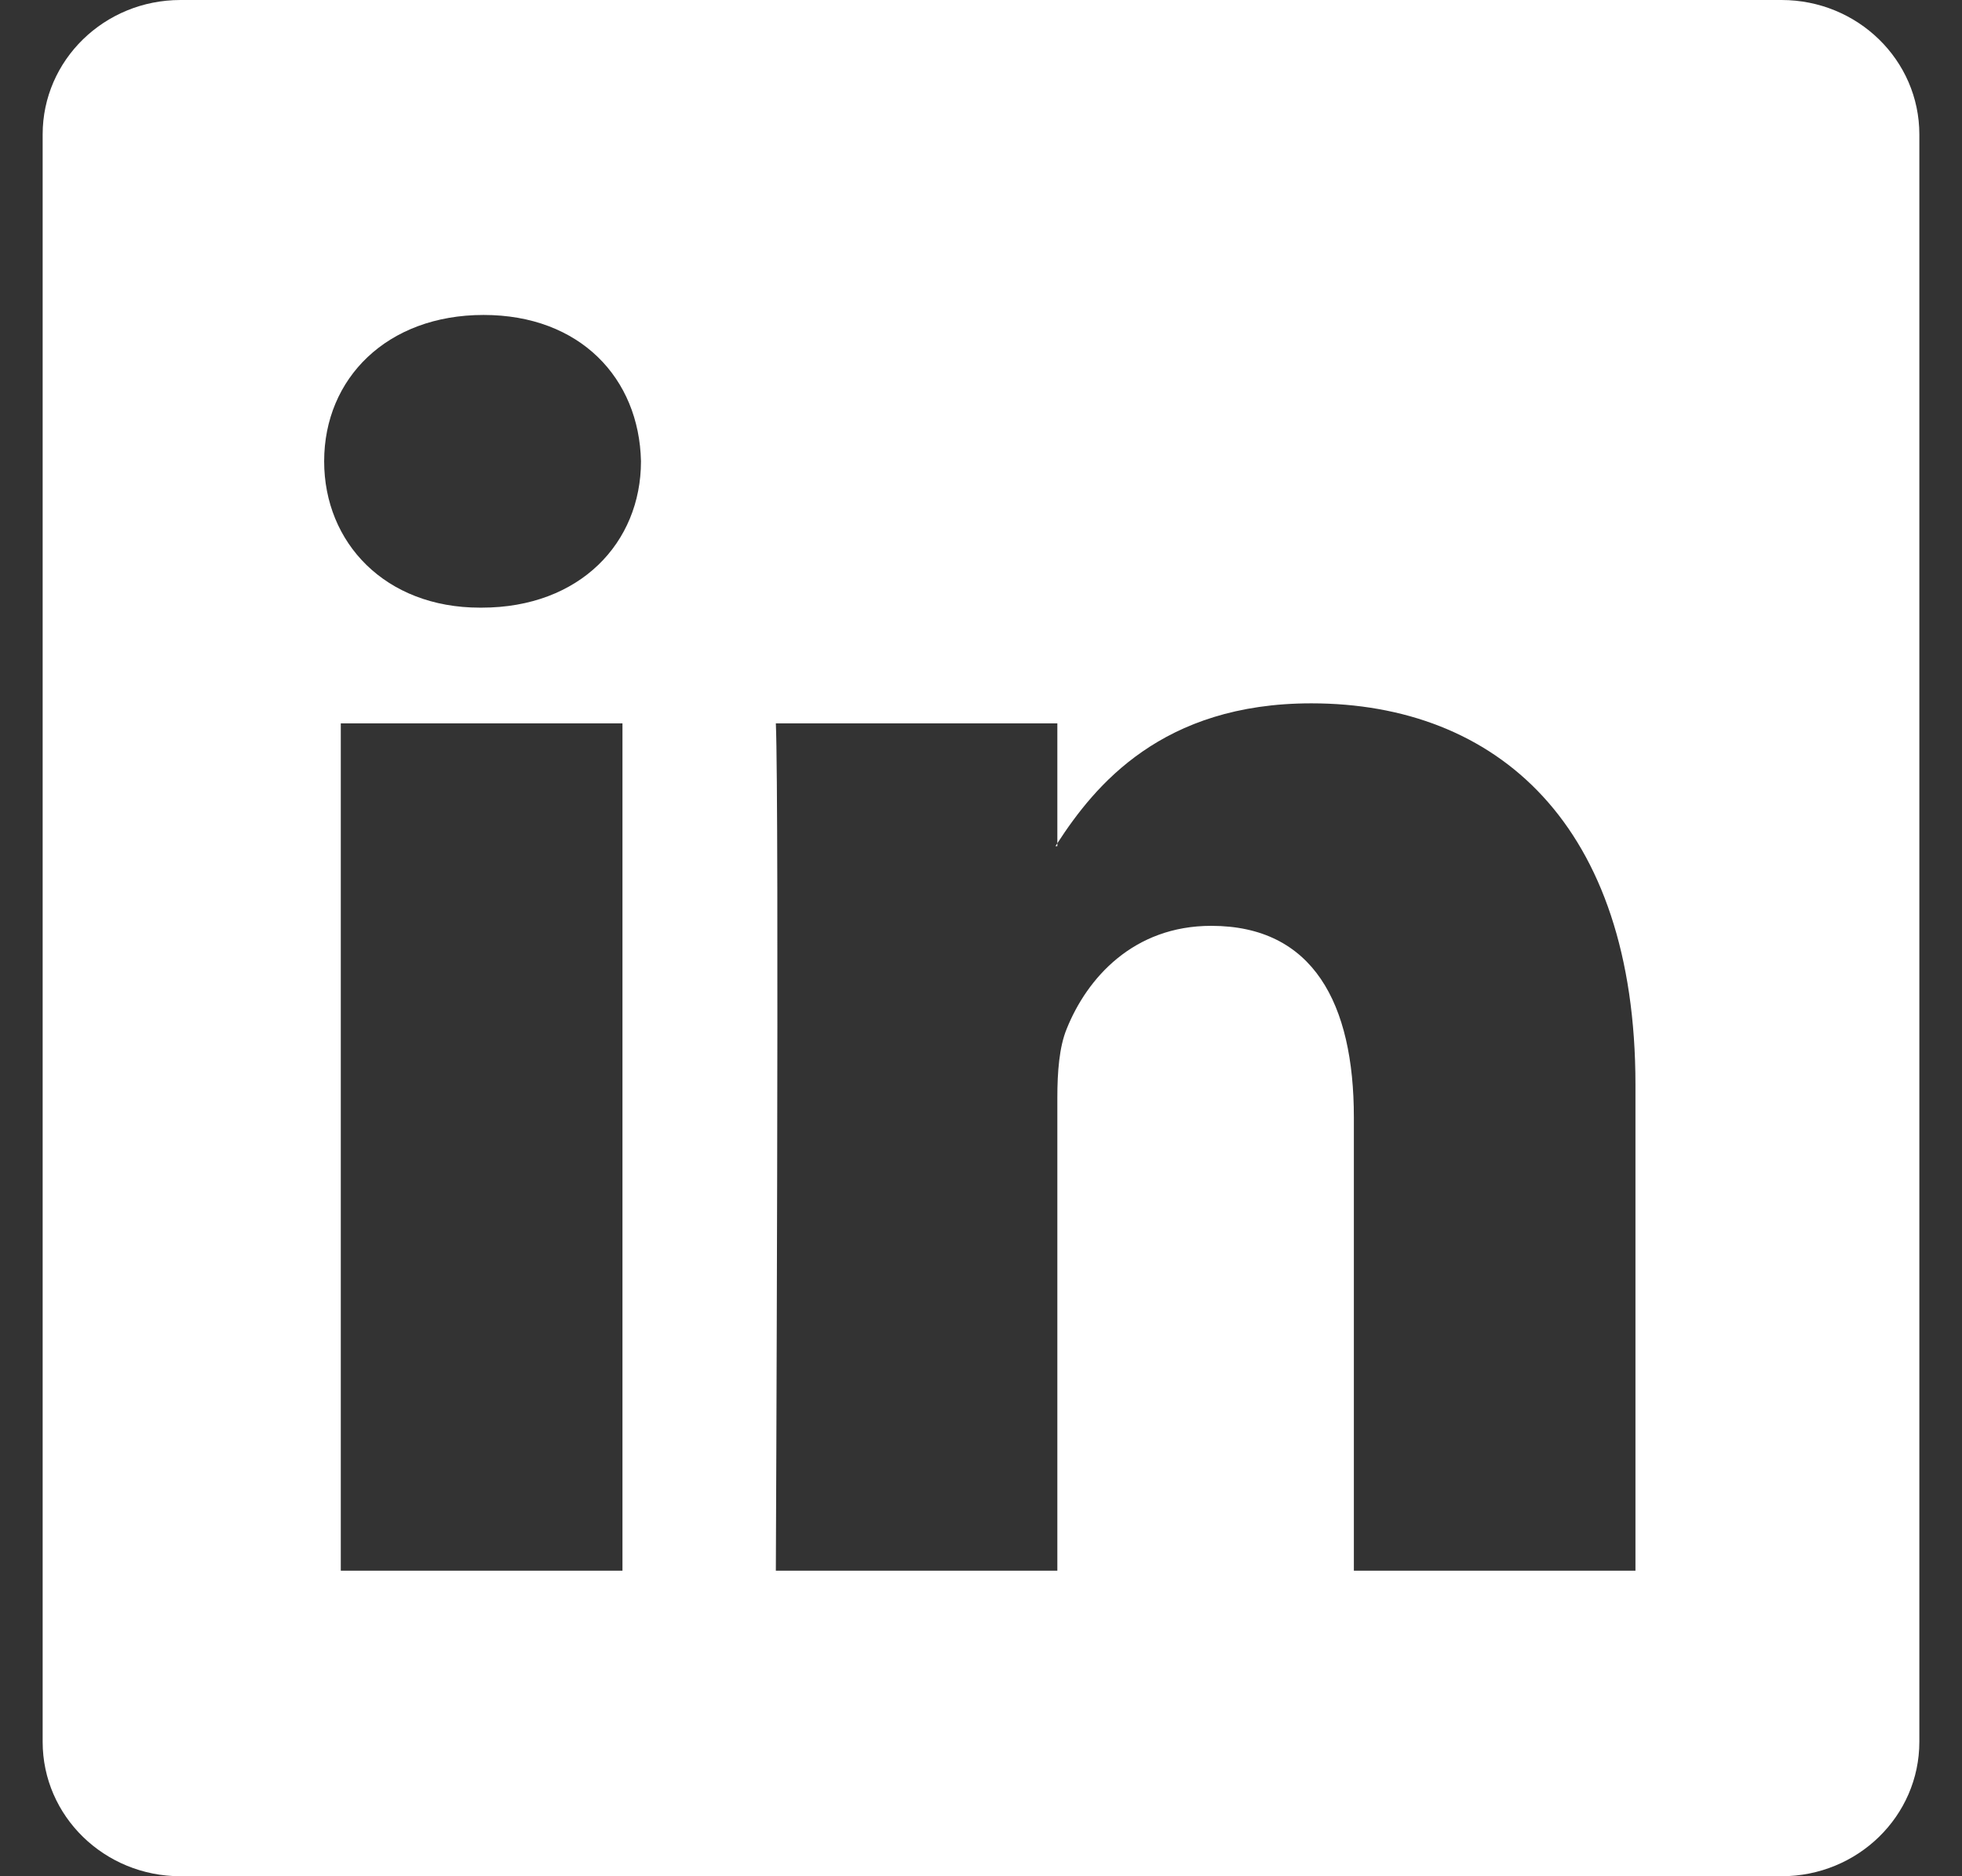 <svg xmlns="http://www.w3.org/2000/svg" fill="none" viewBox="0 0 23 22" height="22" width="23">
<rect x="0" y="0" width="23" height="22" fill="#333333" stroke="none"/>
<g clip-path="url(#clip0_6709_6924)">
<g clip-path="url(#clip1_6709_6924)">
<path fill="white" d="M0.5 1.576C0.5 0.705 1.223 0 2.116 0H20.884C21.777 0 22.5 0.705 22.5 1.576V20.424C22.5 21.295 21.777 22 20.884 22H2.116C1.223 22 0.5 21.295 0.5 20.424V1.576ZM7.297 18.417V8.482H3.995V18.417H7.297ZM5.647 7.125C6.798 7.125 7.514 6.364 7.514 5.409C7.493 4.434 6.799 3.693 5.669 3.693C4.538 3.693 3.8 4.436 3.8 5.409C3.8 6.364 4.516 7.125 5.625 7.125H5.647ZM12.395 18.417V12.869C12.395 12.572 12.417 12.275 12.505 12.063C12.743 11.47 13.286 10.856 14.199 10.856C15.394 10.856 15.871 11.766 15.871 13.102V18.417H19.172V12.719C19.172 9.666 17.544 8.247 15.372 8.247C13.62 8.247 12.835 9.21 12.395 9.888V9.922H12.373C12.38 9.911 12.388 9.899 12.395 9.888V8.482H9.095C9.136 9.415 9.095 18.417 9.095 18.417H12.395Z"></path>
</g>
</g>
<defs>
<clipPath id="clip0_6709_6924">
<rect transform="translate(0.5)" fill="white" height="22" width="22"></rect>
</clipPath>
<clipPath id="clip1_6709_6924">
<rect transform="translate(0.5)" fill="white" height="22" width="22"></rect>
</clipPath>
</defs>
</svg>
